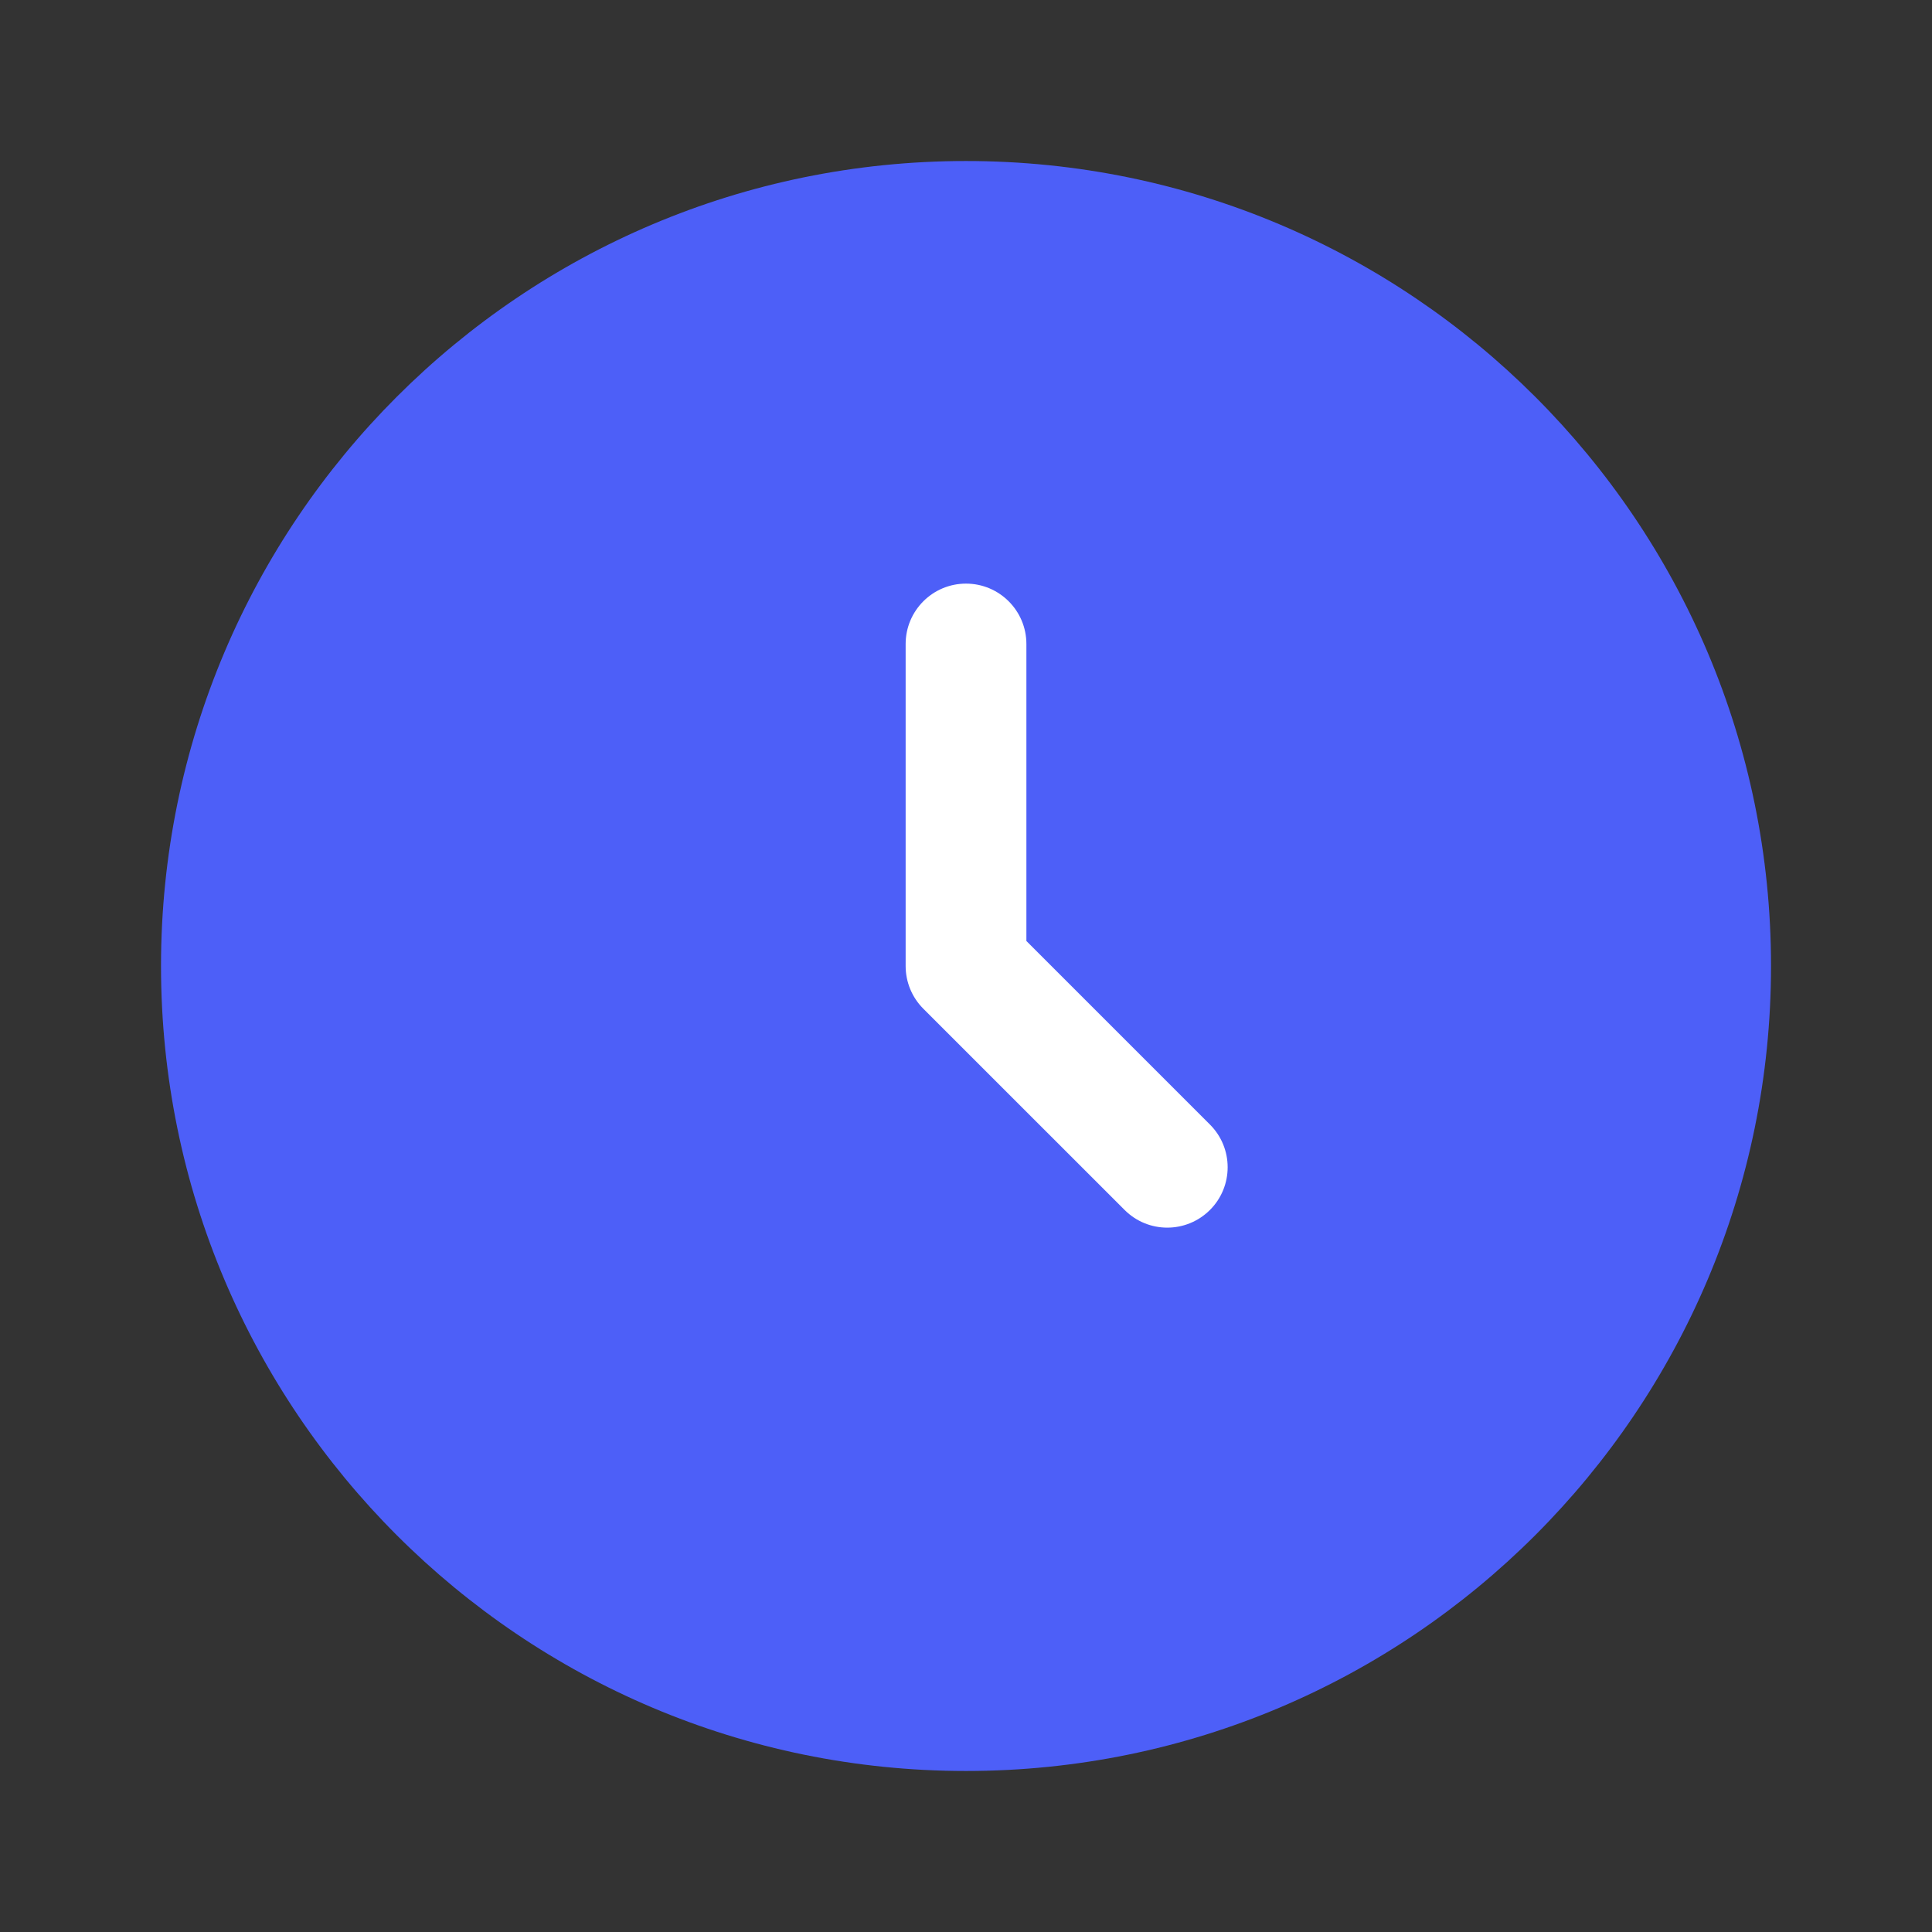 <svg width="50" height="50" viewBox="0 0 50 50" fill="none" xmlns="http://www.w3.org/2000/svg">
<rect x="0" y="0" width="50" height="50" fill="#333333" stroke="none"/>
<path d="M45.834 25C45.834 36.506 36.506 45.833 25 45.833C13.494 45.833 4.167 36.506 4.167 25C4.167 13.494 13.494 4.167 25 4.167C36.506 4.167 45.834 13.494 45.834 25Z" fill="#4D5FF8"/>
<path fill-rule="evenodd" clip-rule="evenodd" d="M25 15.104C25.863 15.104 26.563 15.804 26.563 16.667V24.353L31.314 29.104C31.924 29.714 31.924 30.703 31.314 31.313C30.703 31.924 29.714 31.924 29.104 31.313L23.895 26.105C23.602 25.812 23.438 25.415 23.438 25V16.667C23.438 15.804 24.137 15.104 25 15.104Z" fill="white"/>
</svg>
